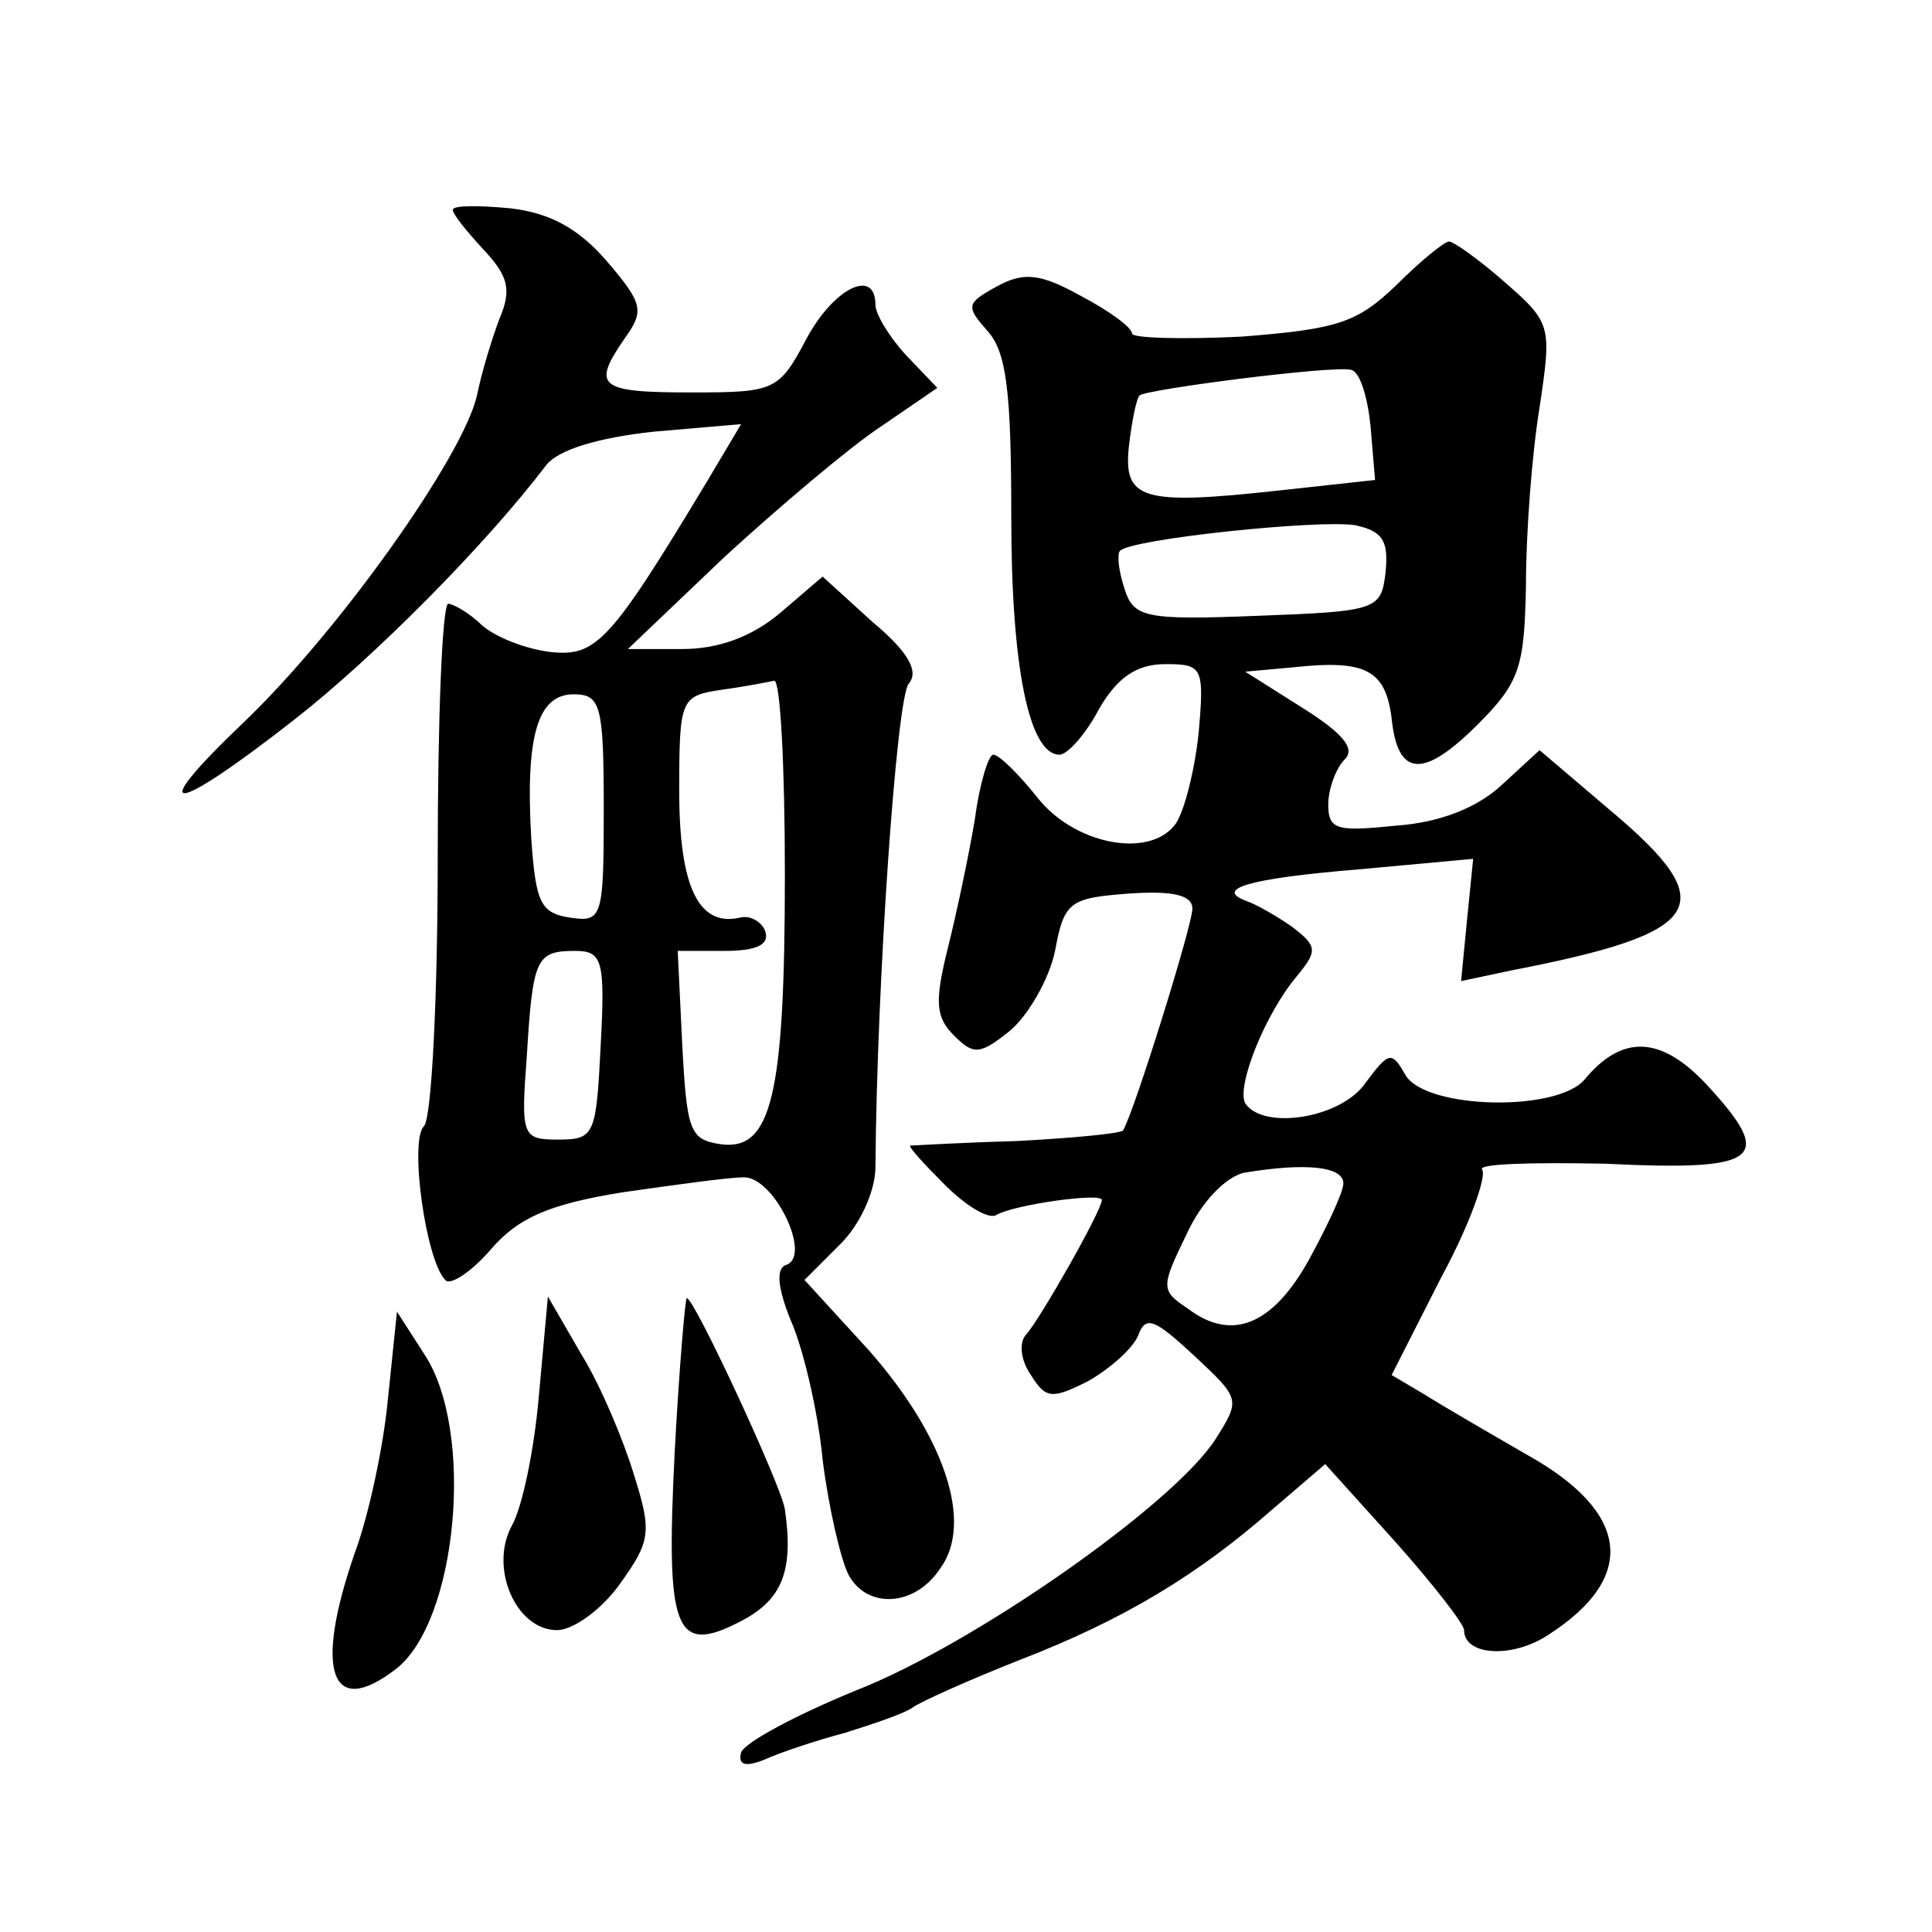 <?xml version="1.0" standalone="no"?>
<!DOCTYPE svg PUBLIC "-//W3C//DTD SVG 20010904//EN"
 "http://www.w3.org/TR/2001/REC-SVG-20010904/DTD/svg10.dtd">
<svg version="1.0" xmlns="http://www.w3.org/2000/svg"
 width="128pt" height="128pt" viewBox="0 0 128 128"
 preserveAspectRatio="xMidYMid meet">
<g transform="translate(0,128) scale(0.1,-0.1)"
fill="#0" stroke="none">
<path d="M300 1141 c0 -3 9 -14 20 -26 17 -18 19 -27 11 -46 -5 -13 -12 -36 -15
-51 -9 -40 -91 -156 -155 -217 -66 -63 -48 -62 35 3 51 40 125 114 166 168 8 10
34 18 71 22 l58 5 -22 -37 c-65 -108 -74 -117 -104 -114 -17 2 -37 10 -46 18 -8
8 -19 14 -22 14 -4 0 -7 -76 -7 -168 0 -92 -4 -172 -9 -178 -10 -9 1 -89 14 -102
3 -4 17 5 30 20 18 21 38 30 87 38 35 5 71 10 81 10 20 0 45 -52 28 -58 -7 -2 -6
-15 3 -37 8 -18 18 -60 21 -92 4 -32 12 -66 17 -76 12 -23 44 -22 61 4 22 30 3
87 -47 144 l-43 47 24 24 c13 13 23 35 23 51 1 124 14 310 22 320 7 8 0 21 -24
41 l-33 30 -28 -24 c-19 -16 -41 -24 -65 -24 l-36 0 64 61 c36 33 82 72 103 86
l38 26 -21 22 c-11 12 -20 27 -20 33 0 25 -28 11 -46 -23 -18 -34 -21 -35 -76 -35
-62 0 -66 4 -44 36 13 18 12 23 -12 51 -19 22 -38 32 -64 35 -21 2 -38 2 -38 -1z
m220 -440 c0 -148 -9 -184 -43 -179 -20 3 -22 9 -25 66 l-3 62 31 0 c21 0 30 4
27 13 -2 6 -10 11 -17 9 -27 -6 -40 20 -40 84 0 61 1 63 28 67 15 2 30 5 35 6 4
0 7 -57 7 -128z m-120 43 c0 -72 -1 -75 -22 -72 -20 3 -23 10 -26 52 -4 68 4 96
28 96 18 0 20 -7 20 -76z m-2 -156 c-3 -60 -4 -63 -28 -63 -24 0 -25 2 -21 55 4
65 6 70 32 70 18 0 20 -6 17 -62z M925 1091 c-26 -25 -39 -29 -102 -34 -40 -2 -73
-1 -73 2 0 4 -15 15 -34 25 -27 15 -38 16 -56 6 -20 -11 -20 -13 -6 -29 13 -14
16 -41 16 -124 0 -100 12 -157 32 -157 5 0 17 13 26 30 12 21 25 30 44 30 25 0
26 -2 22 -47 -3 -26 -10 -53 -16 -60 -18 -22 -67 -12 -91 19 -12 15 -25 28 -29
28 -3 0 -9 -19 -12 -42 -4 -24 -12 -62 -18 -86 -9 -36 -8 -46 4 -58 13 -13 17 -13
37 3 12 10 26 34 30 53 6 33 10 35 49 38 29 2 42 -1 42 -10 0 -11 -39 -136 -46
-147 -2 -2 -33 -5 -71 -7 -37 -1 -69 -3 -70 -3 -1 -1 9 -12 23 -26 14 -14 29 -23
34 -20 12 7 70 15 70 10 0 -7 -41 -79 -50 -89 -5 -5 -4 -17 3 -27 10 -16 14 -16
38 -4 14 8 29 21 33 30 5 14 11 11 37 -13 31 -29 31 -29 14 -56 -29 -44 -161 -136
-238 -166 -39 -16 -73 -34 -76 -41 -2 -8 2 -10 15 -5 11 5 35 13 54 18 19 6 40
13 45 17 6 4 37 18 70 31 70 27 119 57 168 100 l35 30 46 -51 c25 -28 46 -55 46
-59 0 -17 32 -19 56 -3 59 38 54 81 -14 119 -26 15 -57 33 -68 40 l-22 13 33 65
c19 35 30 67 27 71 -4 4 33 5 82 4 102 -5 112 3 68 51 -31 34 -57 35 -82 5 -18
-22 -106 -20 -119 3 -9 16 -11 15 -26 -5 -16 -24 -68 -32 -80 -14 -6 11 13 59 34
84 14 17 14 20 -3 33 -10 7 -24 15 -30 17 -22 8 1 15 74 21 l76 7 -4 -40 -4 -41
33 7 c129 25 141 43 66 106 l-47 40 -25 -23 c-16 -15 -41 -25 -70 -27 -39 -4 -45
-3 -45 14 0 10 5 24 11 30 7 7 -1 17 -28 34 l-38 24 33 3 c47 5 60 -2 64 -34 4
-39 21 -40 57 -4 28 28 31 38 32 93 0 34 4 87 9 117 8 54 8 56 -23 83 -17 15 -34
27 -37 27 -3 0 -19 -13 -35 -29z m-17 -93 l3 -36 -64 -7 c-91 -10 -103 -6 -99 30
2 17 5 31 7 33 4 4 128 20 140 17 6 -1 11 -18 13 -37z m10 -97 c-3 -25 -5 -26 -85
-29 -75 -3 -82 -1 -88 18 -4 12 -5 23 -3 25 7 8 133 21 156 17 18 -4 22 -10 20
-31z m-28 -405 c0 -6 -11 -29 -23 -51 -24 -43 -51 -54 -80 -32 -18 12 -18 14 -1
49 10 22 26 38 38 41 42 7 66 4 66 -7z M357 355 c-3 -35 -11 -74 -18 -86 -15 -28
3 -69 30 -69 11 0 30 14 42 31 20 28 21 34 9 72 -7 23 -22 59 -35 80 l-22 38 -6
-66z M447 318 c-6 -119 0 -135 44 -112 27 14 35 33 29 74 -2 15 -60 140 -65 140
-1 0 -5 -46 -8 -102z M257 353 c-3 -32 -13 -78 -22 -102 -27 -78 -16 -110 27 -77
41 31 53 158 19 209 l-18 28 -6 -58z"/>
</g>
</svg>
